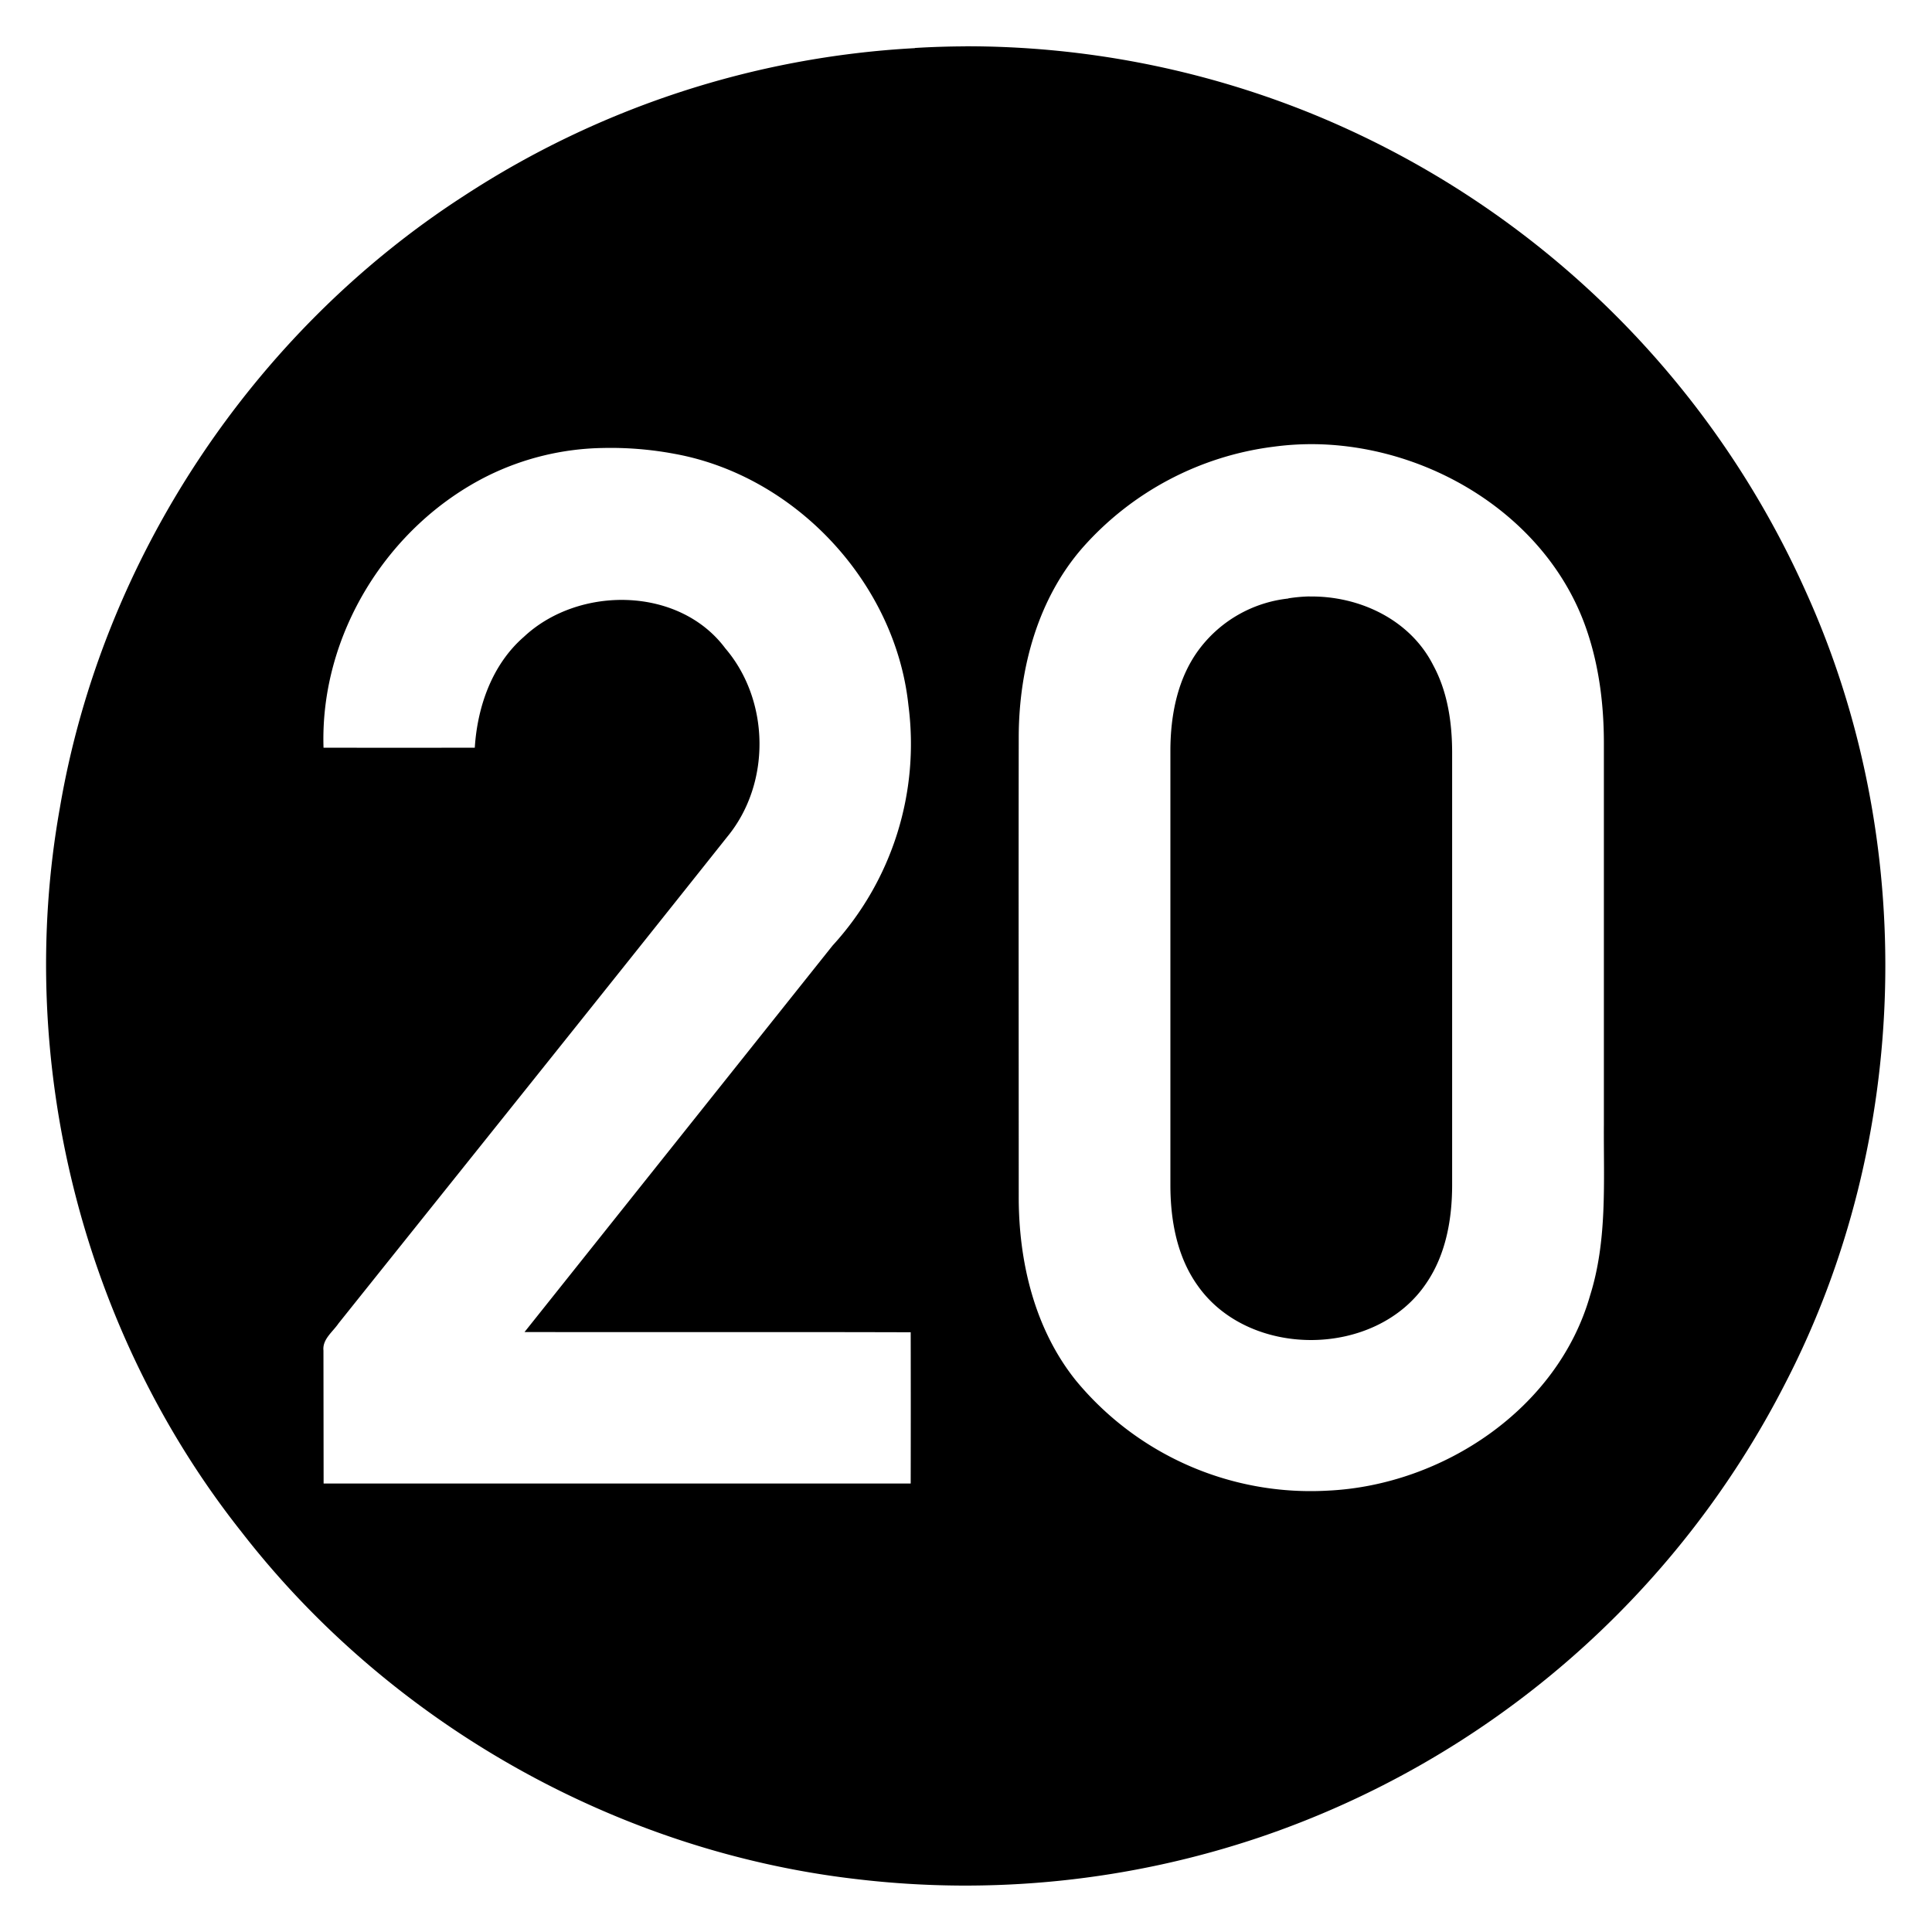 <svg xmlns="http://www.w3.org/2000/svg" width="24" height="24"><path d="M11.992.576q-.313.001-.627.02v.002a11.36 11.36 0 0 0-5.603 1.836C3.136 4.13 1.268 6.949.744 10.034.182 13.173 1.018 16.53 3 19.03c1.841 2.375 4.654 3.968 7.639 4.313a11.44 11.44 0 0 0 5.011-.52 11.46 11.46 0 0 0 6.534-5.652c1.557-3.02 1.649-6.74.244-9.832a11.46 11.46 0 0 0-6.16-5.938 11.4 11.4 0 0 0-4.276-.826m4.432 4.945c1.422.055 2.834.948 3.293 2.325.15.446.207.92.207 1.388v4.735c-.005.71.045 1.439-.172 2.127-.402 1.406-1.829 2.354-3.254 2.422a3.78 3.78 0 0 1-3.133-1.368c-.515-.642-.712-1.48-.71-2.29 0-1.908-.003-3.813 0-5.72.005-.836.237-1.704.8-2.343a3.8 3.8 0 0 1 2.36-1.246h.001a3.5 3.5 0 0 1 .608-.03m-8.932.045a4.3 4.3 0 0 1 .889.073c1.503.273 2.744 1.605 2.904 3.125a3.71 3.71 0 0 1-.943 2.984l-3.826 4.8c1.598.003 3.198-.002 4.797.003q.002.94 0 1.879H4.02l-.002-1.653c-.014-.14.115-.23.187-.336 1.611-2.015 3.225-4.027 4.83-6.046.544-.661.53-1.691-.025-2.34-.576-.773-1.823-.78-2.502-.143-.395.343-.578.867-.61 1.377q-.94.002-1.879 0c-.046-1.4.793-2.755 2.04-3.377a3.35 3.35 0 0 1 1.433-.346m8.776 1.844q-.133.003-.264.024v.002a1.6 1.6 0 0 0-1.102.623c-.273.36-.363.824-.363 1.27v5.392c0 .433.08.886.336 1.246.641.919 2.224.905 2.846-.03.242-.356.318-.795.318-1.218V9.375c.002-.382-.052-.774-.236-1.113-.287-.566-.918-.861-1.535-.852"/></svg>